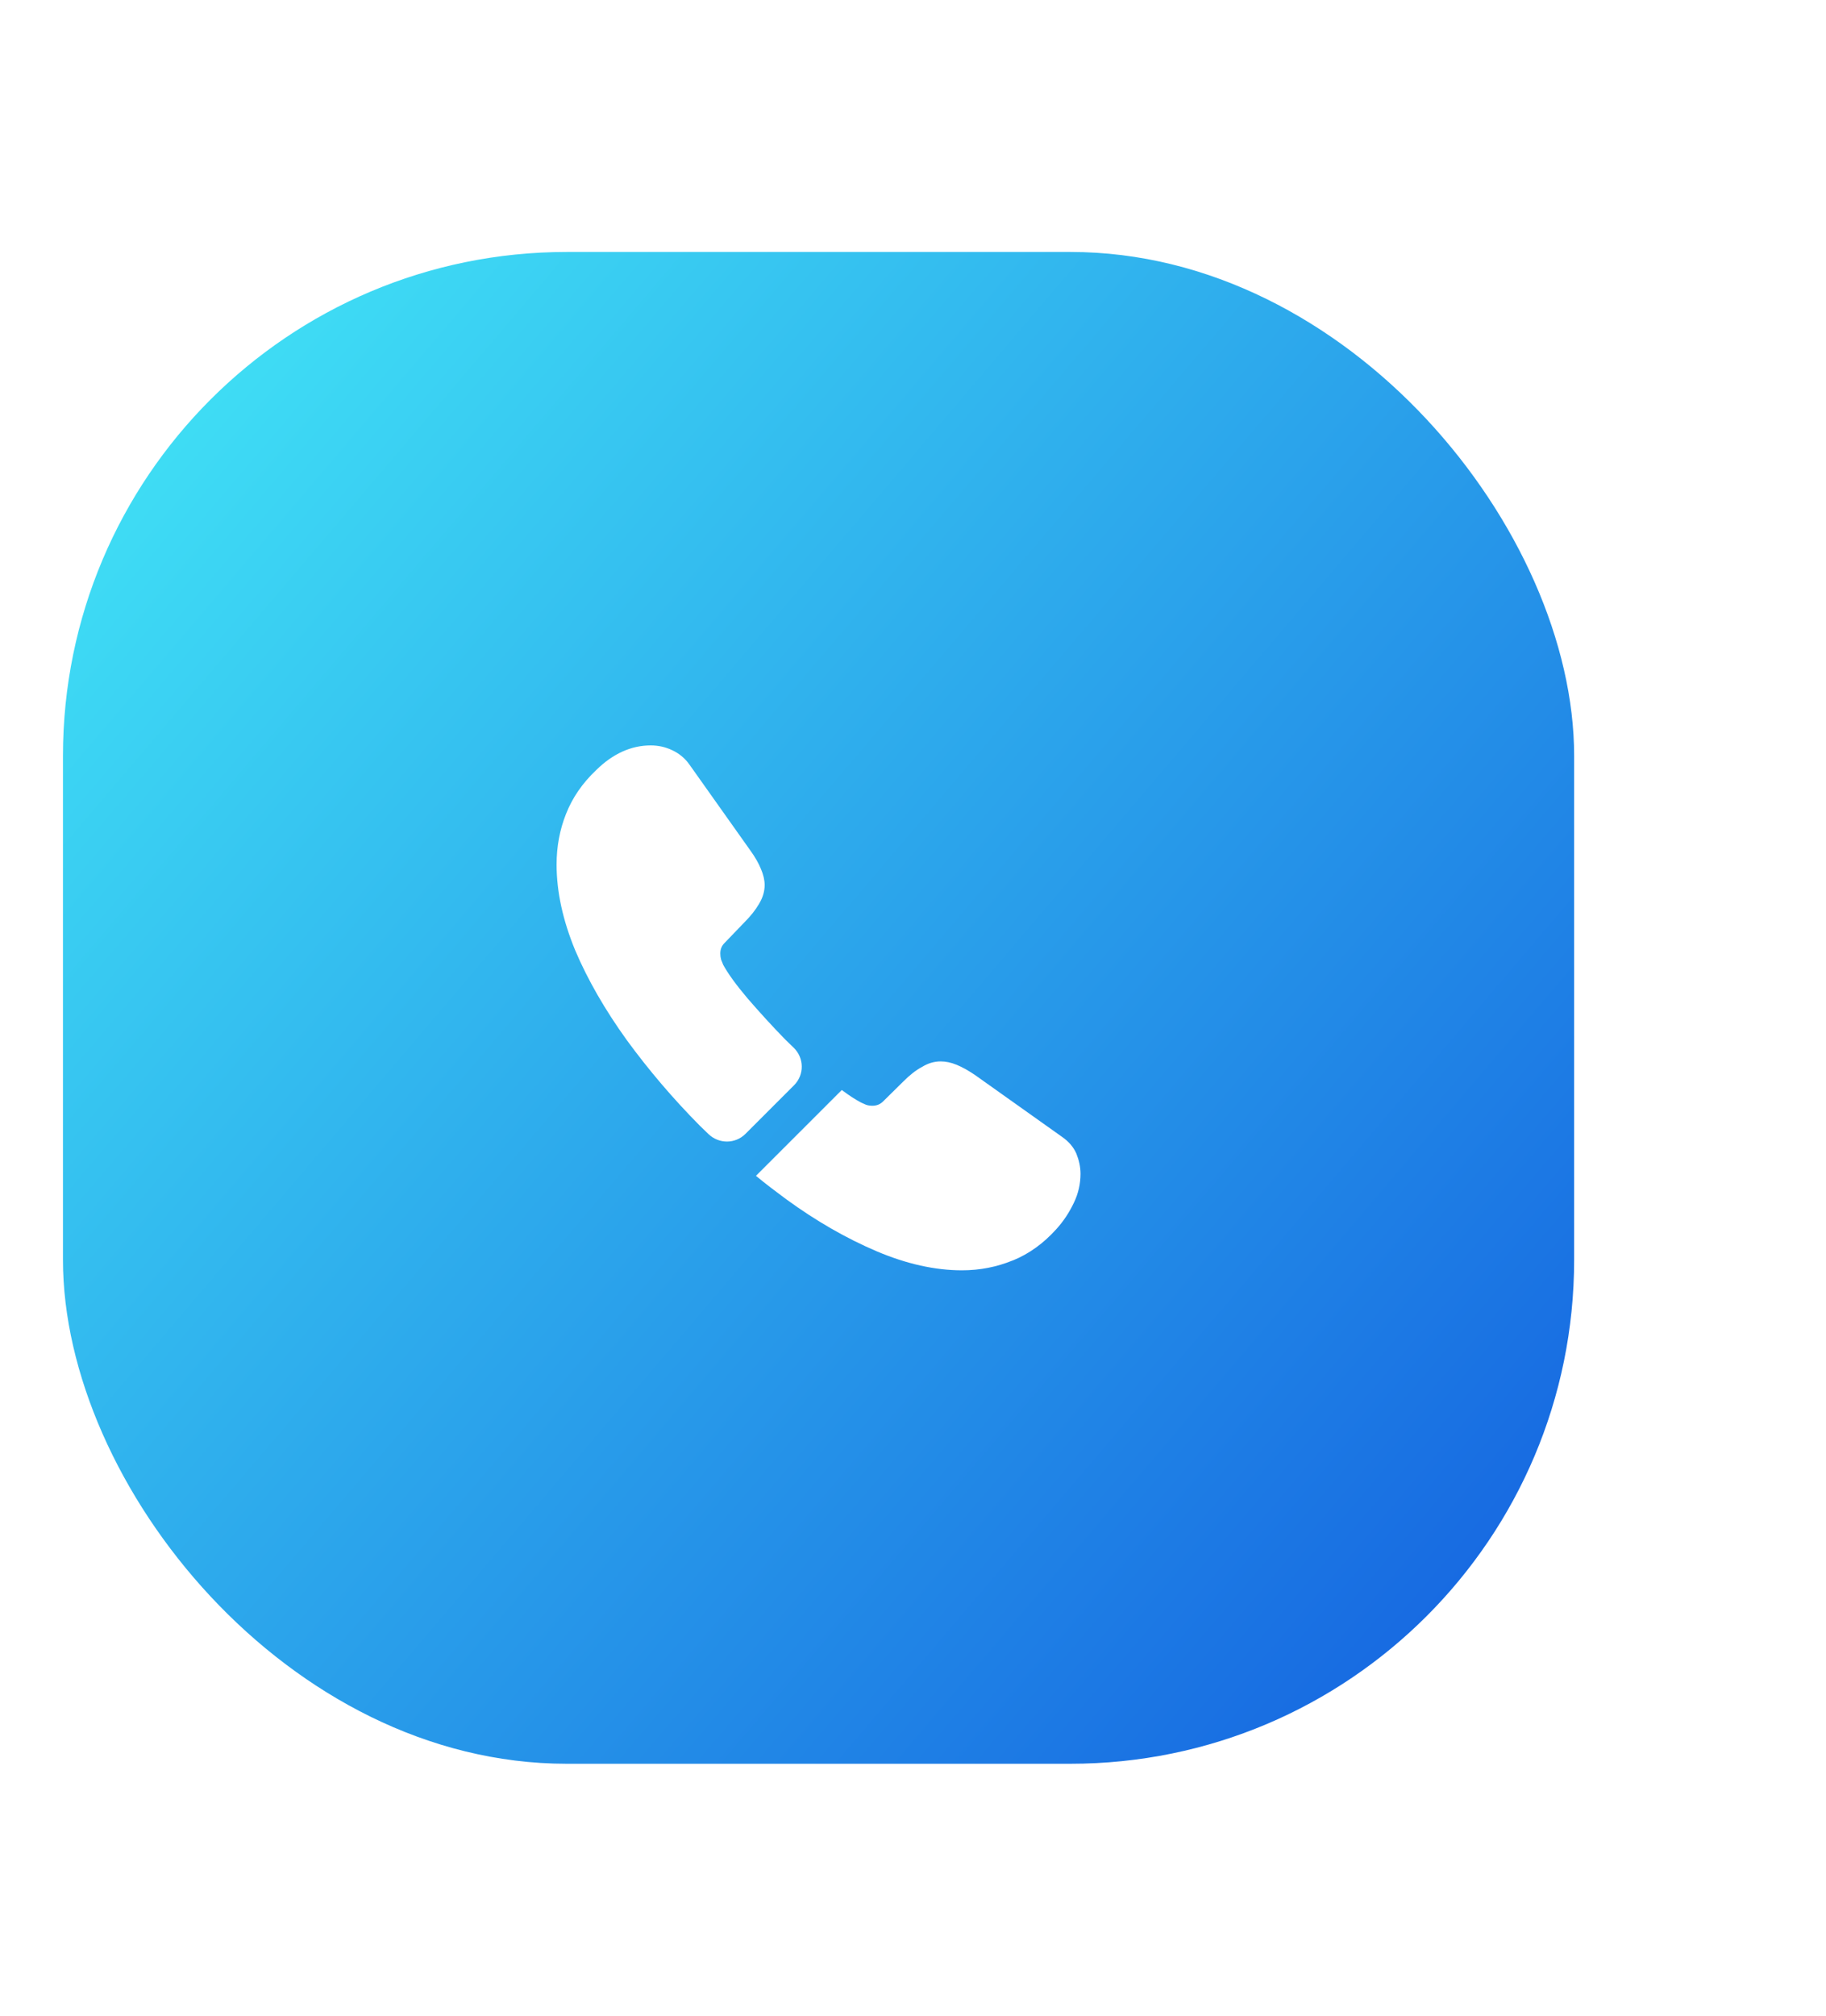 <svg width="58" height="64" viewBox="0 0 58 64" fill="none" xmlns="http://www.w3.org/2000/svg">
<g filter="url(#filter0_d_20_174)">
<rect x="2" y="8" width="48" height="48" rx="16" fill="url(#paint0_linear_20_174)"/>
<path d="M25.221 34.458L23.679 36C23.354 36.325 22.837 36.325 22.504 36.008C22.413 35.917 22.321 35.833 22.229 35.742C21.387 34.893 20.609 33.982 19.904 33.017C19.221 32.067 18.671 31.117 18.271 30.175C17.879 29.225 17.679 28.317 17.679 27.45C17.679 26.883 17.779 26.342 17.979 25.842C18.179 25.333 18.496 24.867 18.938 24.45C19.471 23.925 20.054 23.667 20.671 23.667C20.904 23.667 21.137 23.717 21.346 23.817C21.562 23.917 21.754 24.067 21.904 24.283L23.837 27.008C23.988 27.217 24.096 27.408 24.171 27.592C24.246 27.767 24.288 27.942 24.288 28.1C24.288 28.3 24.229 28.5 24.113 28.692C24.004 28.883 23.846 29.083 23.646 29.283L23.012 29.942C22.921 30.033 22.879 30.142 22.879 30.275C22.879 30.342 22.887 30.4 22.904 30.467C22.929 30.533 22.954 30.583 22.971 30.633C23.121 30.908 23.379 31.267 23.746 31.7C24.121 32.133 24.521 32.575 24.954 33.017C25.038 33.1 25.129 33.183 25.212 33.267C25.546 33.592 25.554 34.125 25.221 34.458ZM34.321 37.275C34.32 37.59 34.249 37.9 34.112 38.183C33.971 38.483 33.788 38.767 33.546 39.033C33.138 39.483 32.688 39.808 32.179 40.017C32.171 40.017 32.163 40.025 32.154 40.025C31.663 40.225 31.129 40.333 30.554 40.333C29.704 40.333 28.796 40.133 27.837 39.725C26.879 39.317 25.921 38.767 24.971 38.075C24.646 37.833 24.321 37.592 24.012 37.333L26.738 34.608C26.971 34.783 27.179 34.917 27.354 35.008C27.396 35.025 27.446 35.05 27.504 35.075C27.571 35.1 27.637 35.108 27.712 35.108C27.854 35.108 27.962 35.058 28.054 34.967L28.688 34.342C28.896 34.133 29.096 33.975 29.288 33.875C29.479 33.758 29.671 33.7 29.879 33.7C30.038 33.7 30.204 33.733 30.387 33.808C30.571 33.883 30.762 33.992 30.971 34.133L33.729 36.092C33.946 36.242 34.096 36.417 34.188 36.625C34.271 36.833 34.321 37.042 34.321 37.275Z" fill="white"/>
</g>
<defs>
<filter id="filter0_d_20_174" x="-6" y="0" width="64" height="64" filterUnits="userSpaceOnUse" color-interpolation-filters="sRGB">
<feFlood flood-opacity="0" result="BackgroundImageFix"/>
<feColorMatrix in="SourceAlpha" type="matrix" values="0 0 0 0 0 0 0 0 0 0 0 0 0 0 0 0 0 0 127 0" result="hardAlpha"/>
<feOffset/>
<feGaussianBlur stdDeviation="4"/>
<feComposite in2="hardAlpha" operator="out"/>
<feColorMatrix type="matrix" values="0 0 0 0 0 0 0 0 0 0 0 0 0 0 0 0 0 0 0.08 0"/>
<feBlend mode="normal" in2="BackgroundImageFix" result="effect1_dropShadow_20_174"/>
<feBlend mode="normal" in="SourceGraphic" in2="effect1_dropShadow_20_174" result="shape"/>
</filter>
<linearGradient id="paint0_linear_20_174" x1="0.691" y1="8" x2="49.418" y2="49.512" gradientUnits="userSpaceOnUse">
<stop stop-color="#44ECF7"/>
<stop offset="1" stop-color="#1667E1"/>
</linearGradient>
</defs>
</svg>
